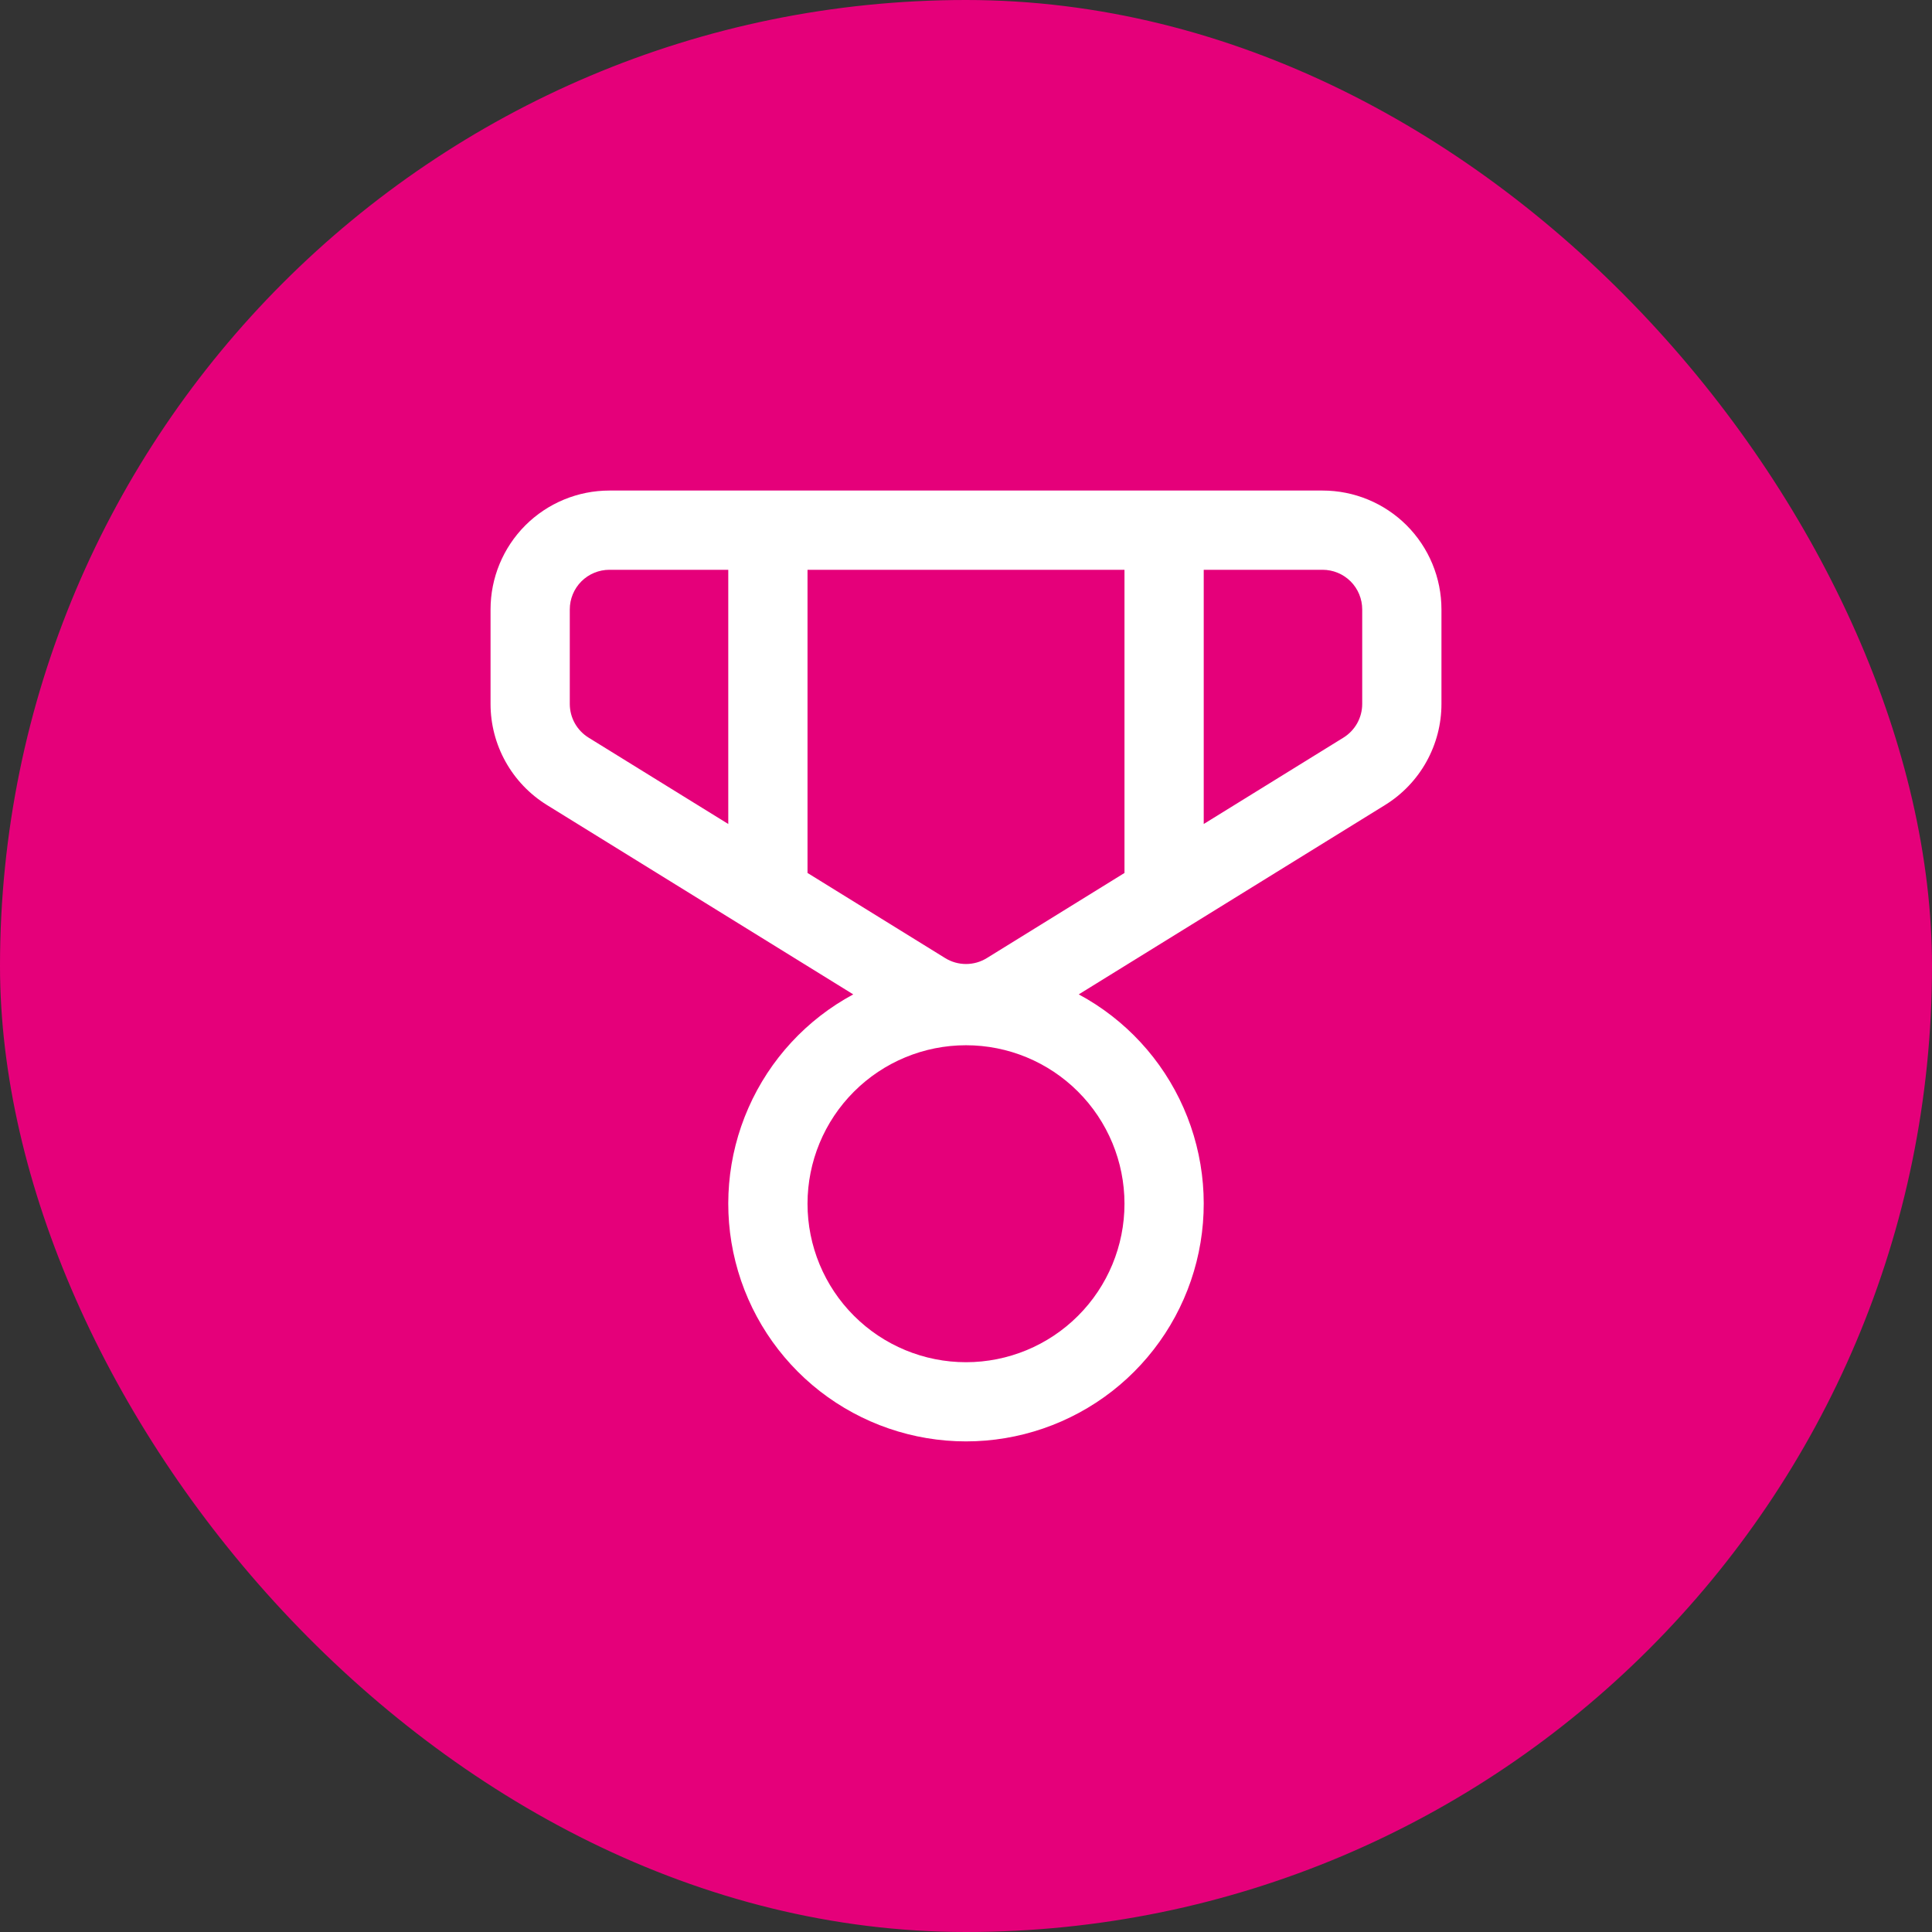 <svg width="64" height="64" viewBox="0 0 64 64" fill="none" xmlns="http://www.w3.org/2000/svg">
<rect x="0" y="0" width="64" height="64" fill="#333333" stroke="none"/>
<rect width="64" height="64" rx="32" fill="#E5007A"/>
<path d="M20.188 16.25C19.143 16.25 18.142 16.665 17.403 17.403C16.665 18.142 16.25 19.143 16.25 20.188V23.319C16.25 24.684 16.959 25.949 18.116 26.666L28.265 32.94C26.721 33.771 25.499 35.094 24.793 36.699C24.086 38.304 23.935 40.099 24.364 41.799C24.793 43.499 25.777 45.007 27.16 46.085C28.543 47.162 30.247 47.748 32 47.748C33.753 47.748 35.457 47.162 36.84 46.085C38.223 45.007 39.207 43.499 39.636 41.799C40.065 40.099 39.914 38.304 39.207 36.699C38.501 35.094 37.279 33.771 35.735 32.94L45.884 26.666C46.454 26.313 46.925 25.821 47.251 25.235C47.578 24.649 47.75 23.99 47.75 23.319V20.188C47.75 19.143 47.335 18.142 46.597 17.403C45.858 16.665 44.857 16.25 43.812 16.25H20.188ZM18.875 20.188C18.875 19.839 19.013 19.506 19.259 19.259C19.506 19.013 19.839 18.875 20.188 18.875H24.125V27.296L19.497 24.435C19.307 24.317 19.15 24.153 19.041 23.958C18.932 23.762 18.875 23.543 18.875 23.319V20.188ZM26.75 28.918V18.875H37.25V28.918L32.69 31.738C32.483 31.866 32.244 31.934 32 31.934C31.756 31.934 31.517 31.866 31.31 31.738L26.75 28.918ZM39.875 27.296V18.875H43.812C44.161 18.875 44.494 19.013 44.741 19.259C44.987 19.506 45.125 19.839 45.125 20.188V23.319C45.125 23.543 45.068 23.762 44.959 23.958C44.85 24.153 44.693 24.317 44.503 24.435L39.875 27.296ZM26.75 39.875C26.75 38.483 27.303 37.147 28.288 36.163C29.272 35.178 30.608 34.625 32 34.625C33.392 34.625 34.728 35.178 35.712 36.163C36.697 37.147 37.25 38.483 37.25 39.875C37.25 41.267 36.697 42.603 35.712 43.587C34.728 44.572 33.392 45.125 32 45.125C30.608 45.125 29.272 44.572 28.288 43.587C27.303 42.603 26.75 41.267 26.75 39.875Z" fill="white"/>
</svg>
